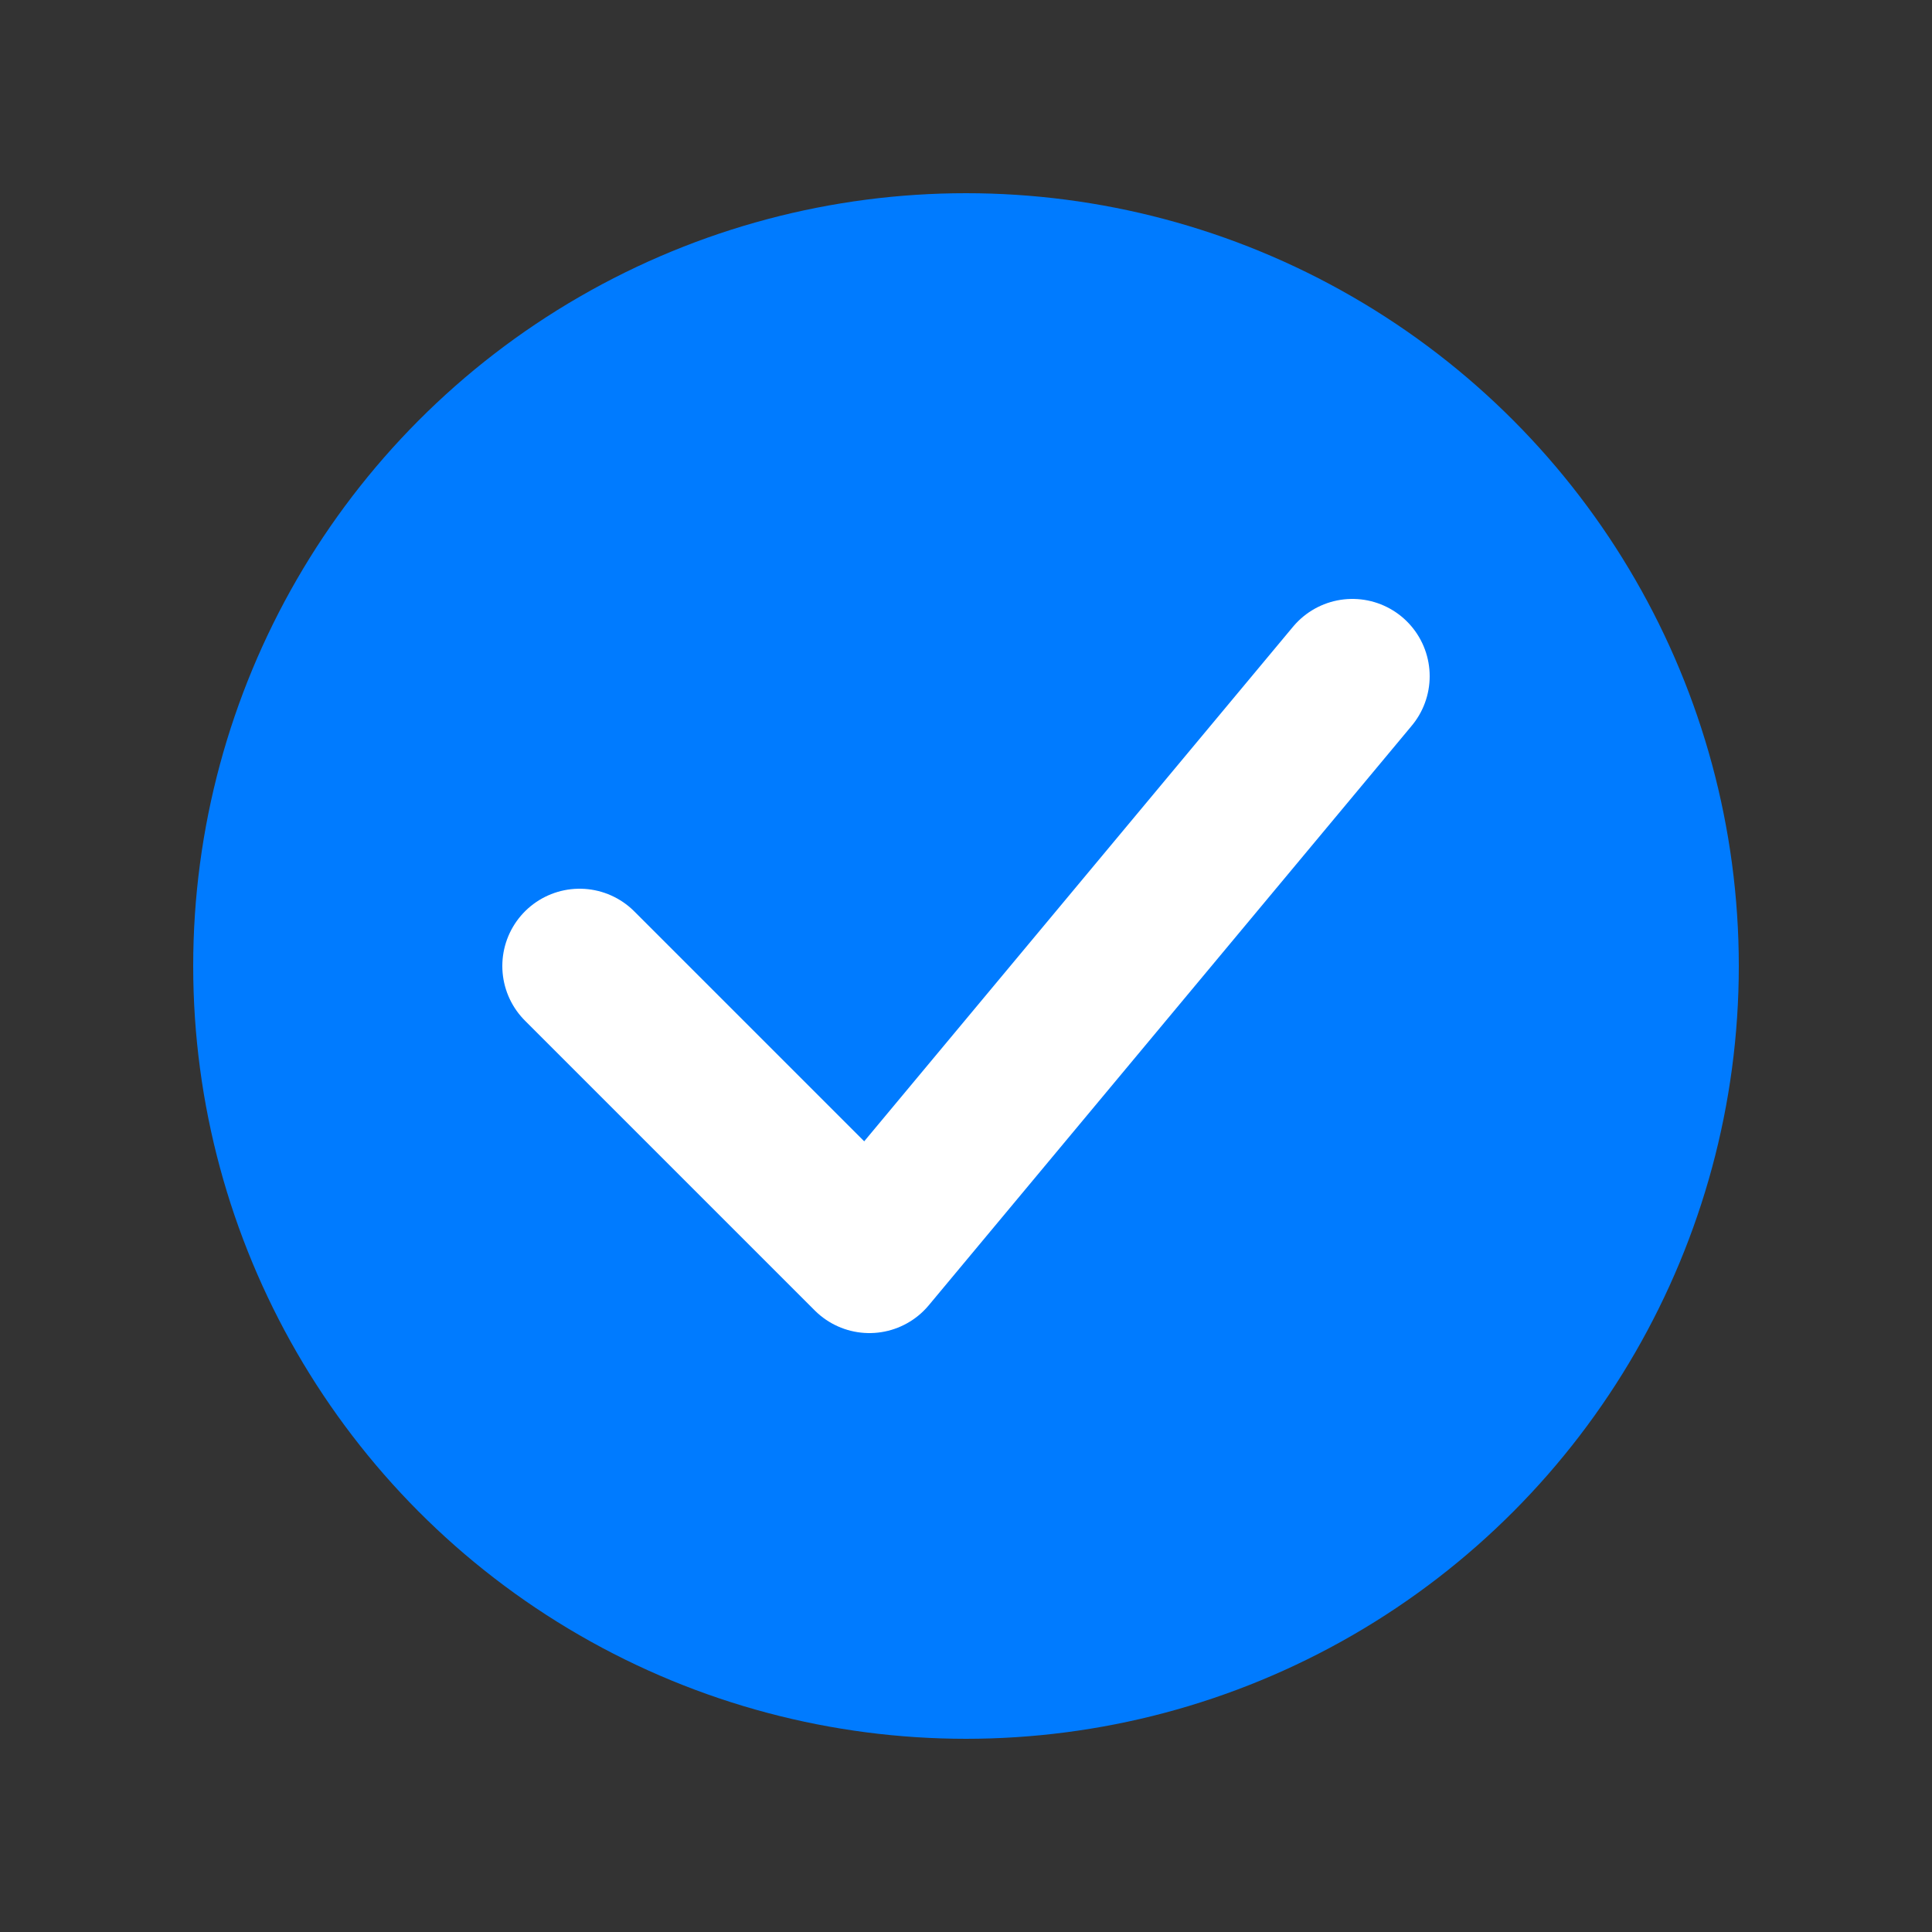 <svg
    xmlns="http://www.w3.org/2000/svg"
    width="100"
    height="100"
    viewBox="0 0 100 100"
>
    <rect x="0" y="0" width="100" height="100" fill="#333333" stroke="none"/>
    <circle cx="50" cy="50" r="40" fill="#007BFF" />
    <path
        d="M30 50 L45 65 L70 35"
        stroke="#ffffff"
        stroke-width="8"
        fill="none"
        stroke-linecap="round"
        stroke-linejoin="round"
    />
</svg>